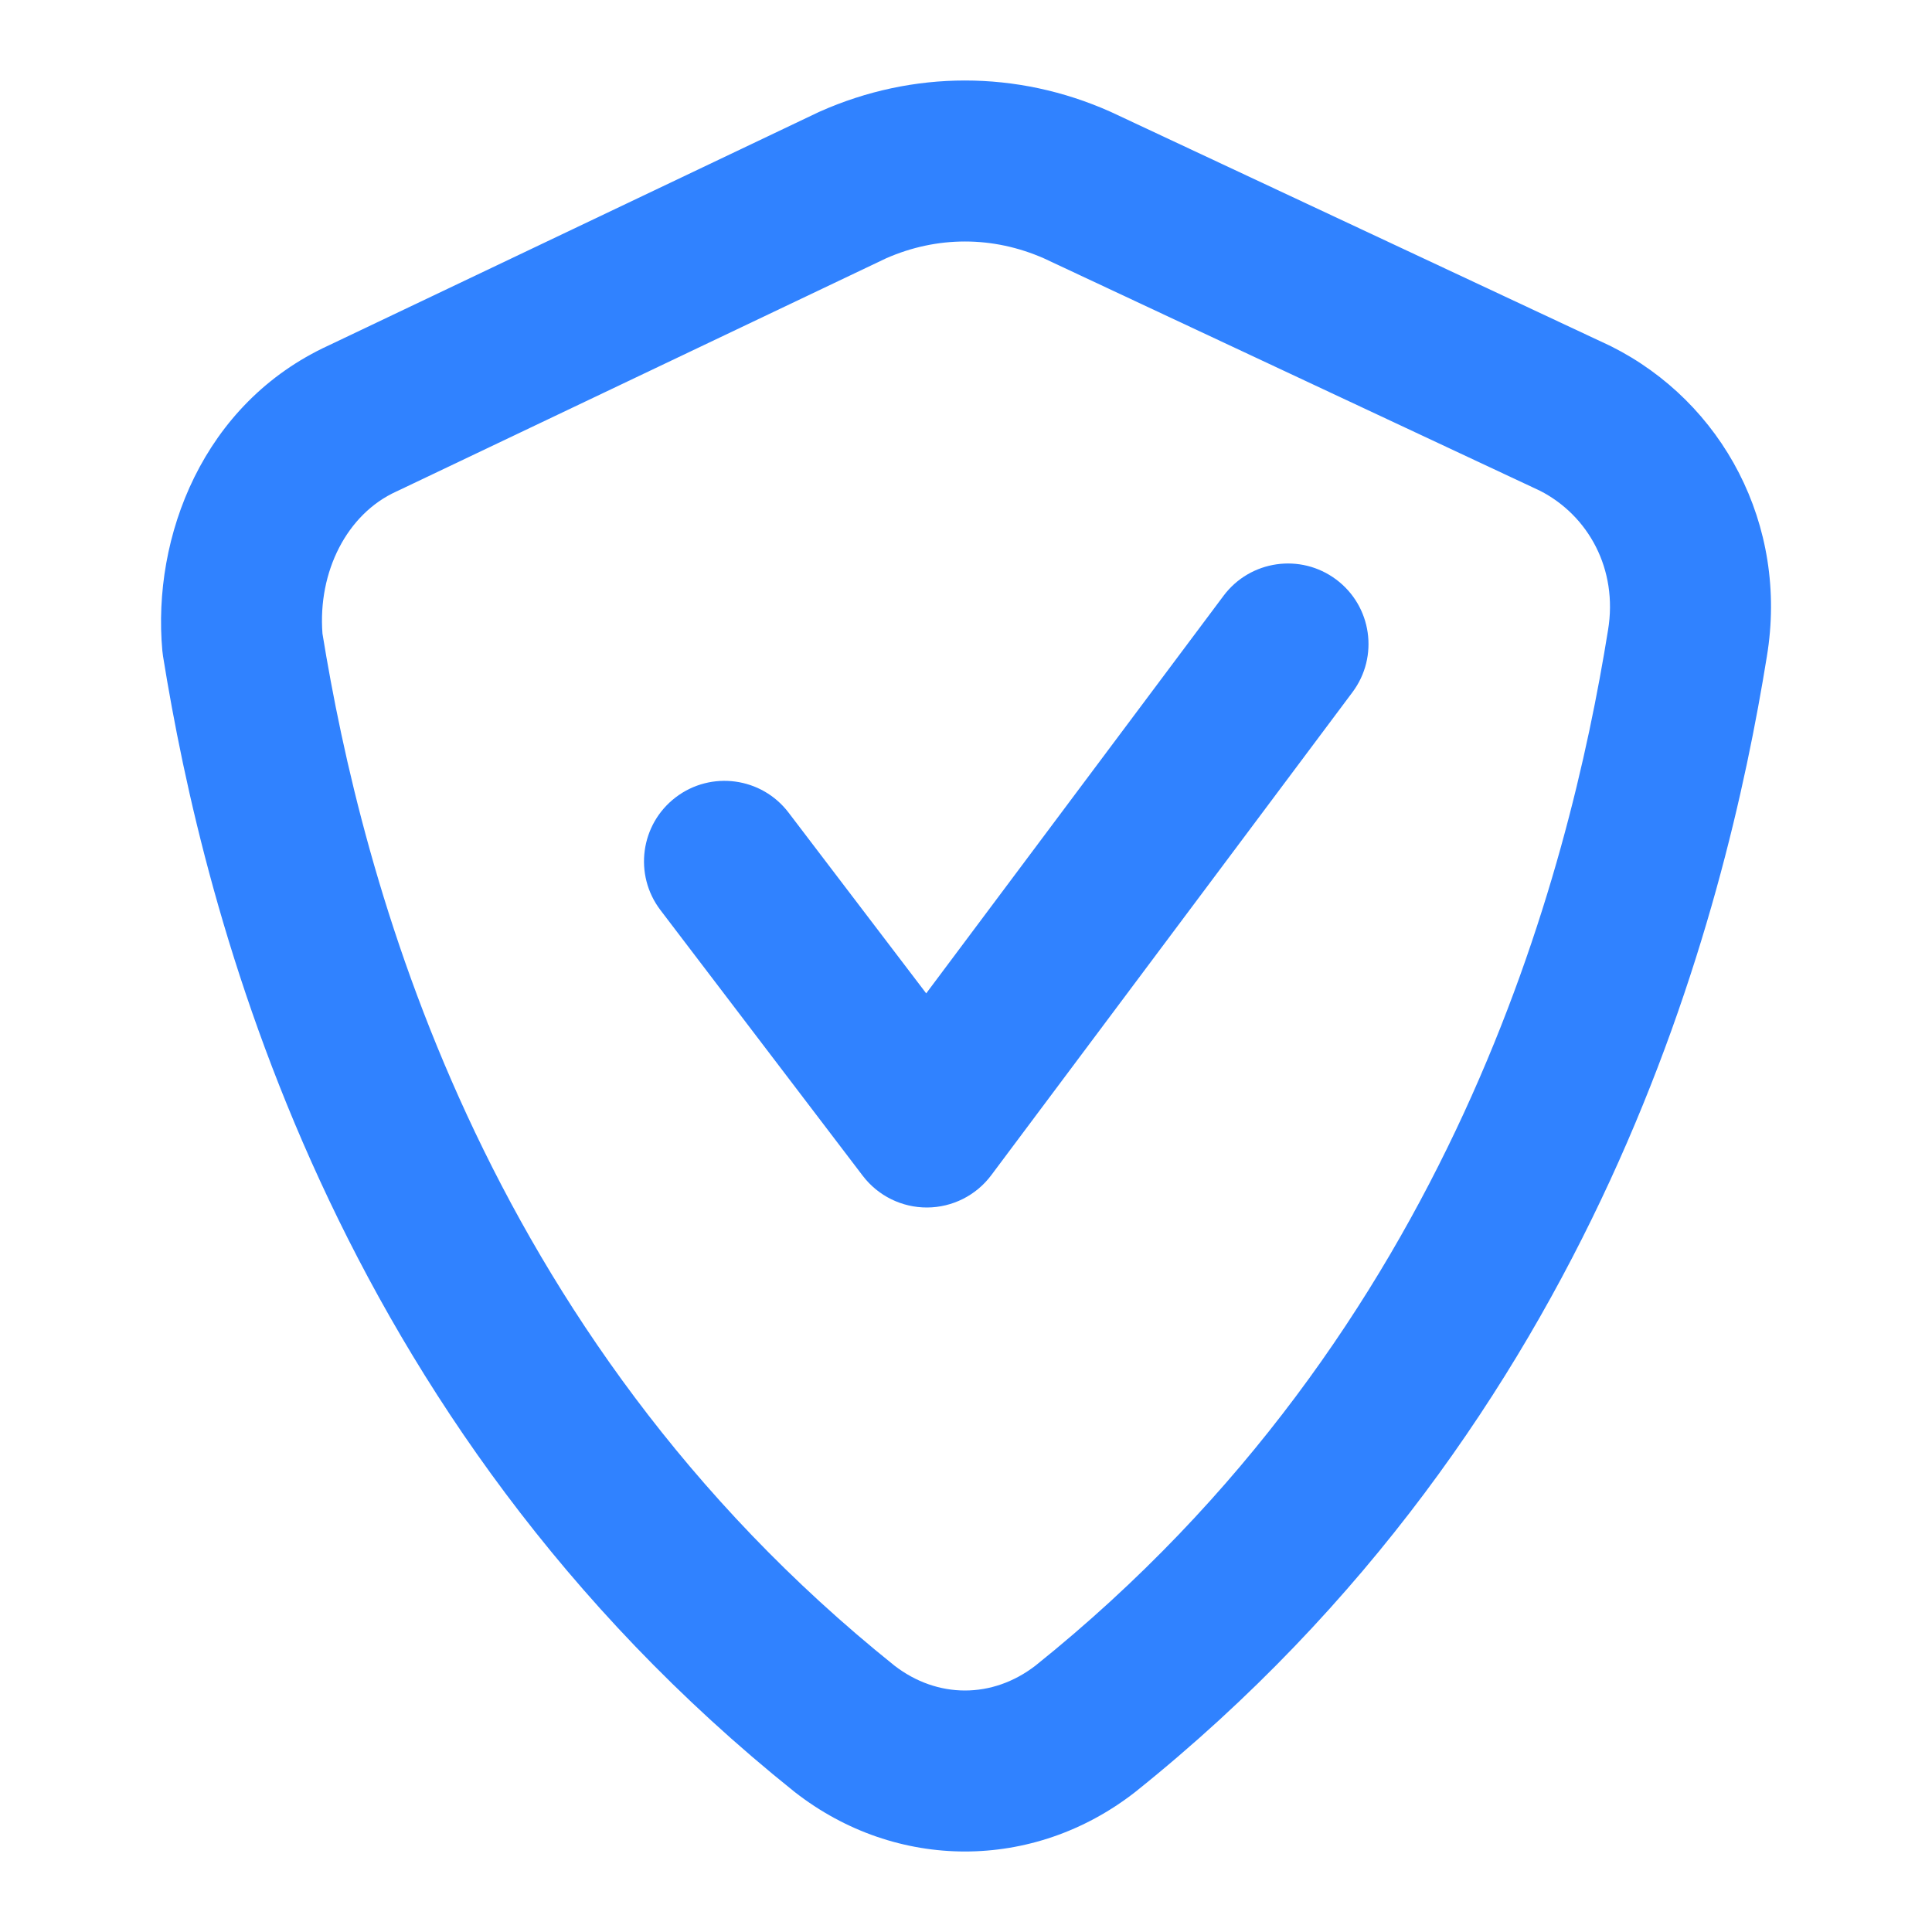 <?xml version="1.0" encoding="UTF-8"?> <svg xmlns="http://www.w3.org/2000/svg" width="247" height="247" viewBox="0 0 247 247" fill="none"><path fill-rule="evenodd" clip-rule="evenodd" d="M104.814 14.265C116.715 8.967 130.02 8.967 141.921 14.265L142.101 14.347L205.73 44.156C205.811 44.194 205.892 44.233 205.972 44.273C220.227 51.412 228.674 67.099 225.889 83.917C220.599 116.75 204.579 181.472 145.197 229.052L145.087 229.14L145.086 229.139C132.131 239.231 114.604 239.231 101.649 229.139L101.538 229.053L101.538 229.052C42.141 181.46 26.129 116.718 20.843 83.893C20.805 83.658 20.775 83.423 20.754 83.187C19.435 68.662 25.912 51.544 42.046 44.149L104.575 14.375C104.655 14.337 104.734 14.3 104.814 14.265ZM113.296 33.02L50.822 62.768L50.662 62.842C44.367 65.708 40.622 73.063 41.226 81.002C46.261 111.992 61.124 170.259 114.348 212.94C119.842 217.187 126.893 217.187 132.387 212.94C185.83 170.083 200.596 111.512 205.571 80.62L205.58 80.567C206.877 72.77 203.062 65.892 196.861 62.731L133.467 33.032C126.954 30.16 119.81 30.156 113.296 33.02Z" fill="#3082FF"></path><path fill-rule="evenodd" clip-rule="evenodd" d="M170.83 74.091C175.382 77.496 176.313 83.945 172.908 88.497L126.728 150.247C124.794 152.833 121.759 154.361 118.531 154.375C115.302 154.389 112.254 152.887 110.298 150.318L84.437 116.356C80.993 111.834 81.868 105.376 86.39 101.933C90.912 98.489 97.37 99.364 100.813 103.886L118.412 126.998L156.425 76.17C159.829 71.618 166.279 70.687 170.83 74.091Z" fill="#3082FF"></path></svg> 